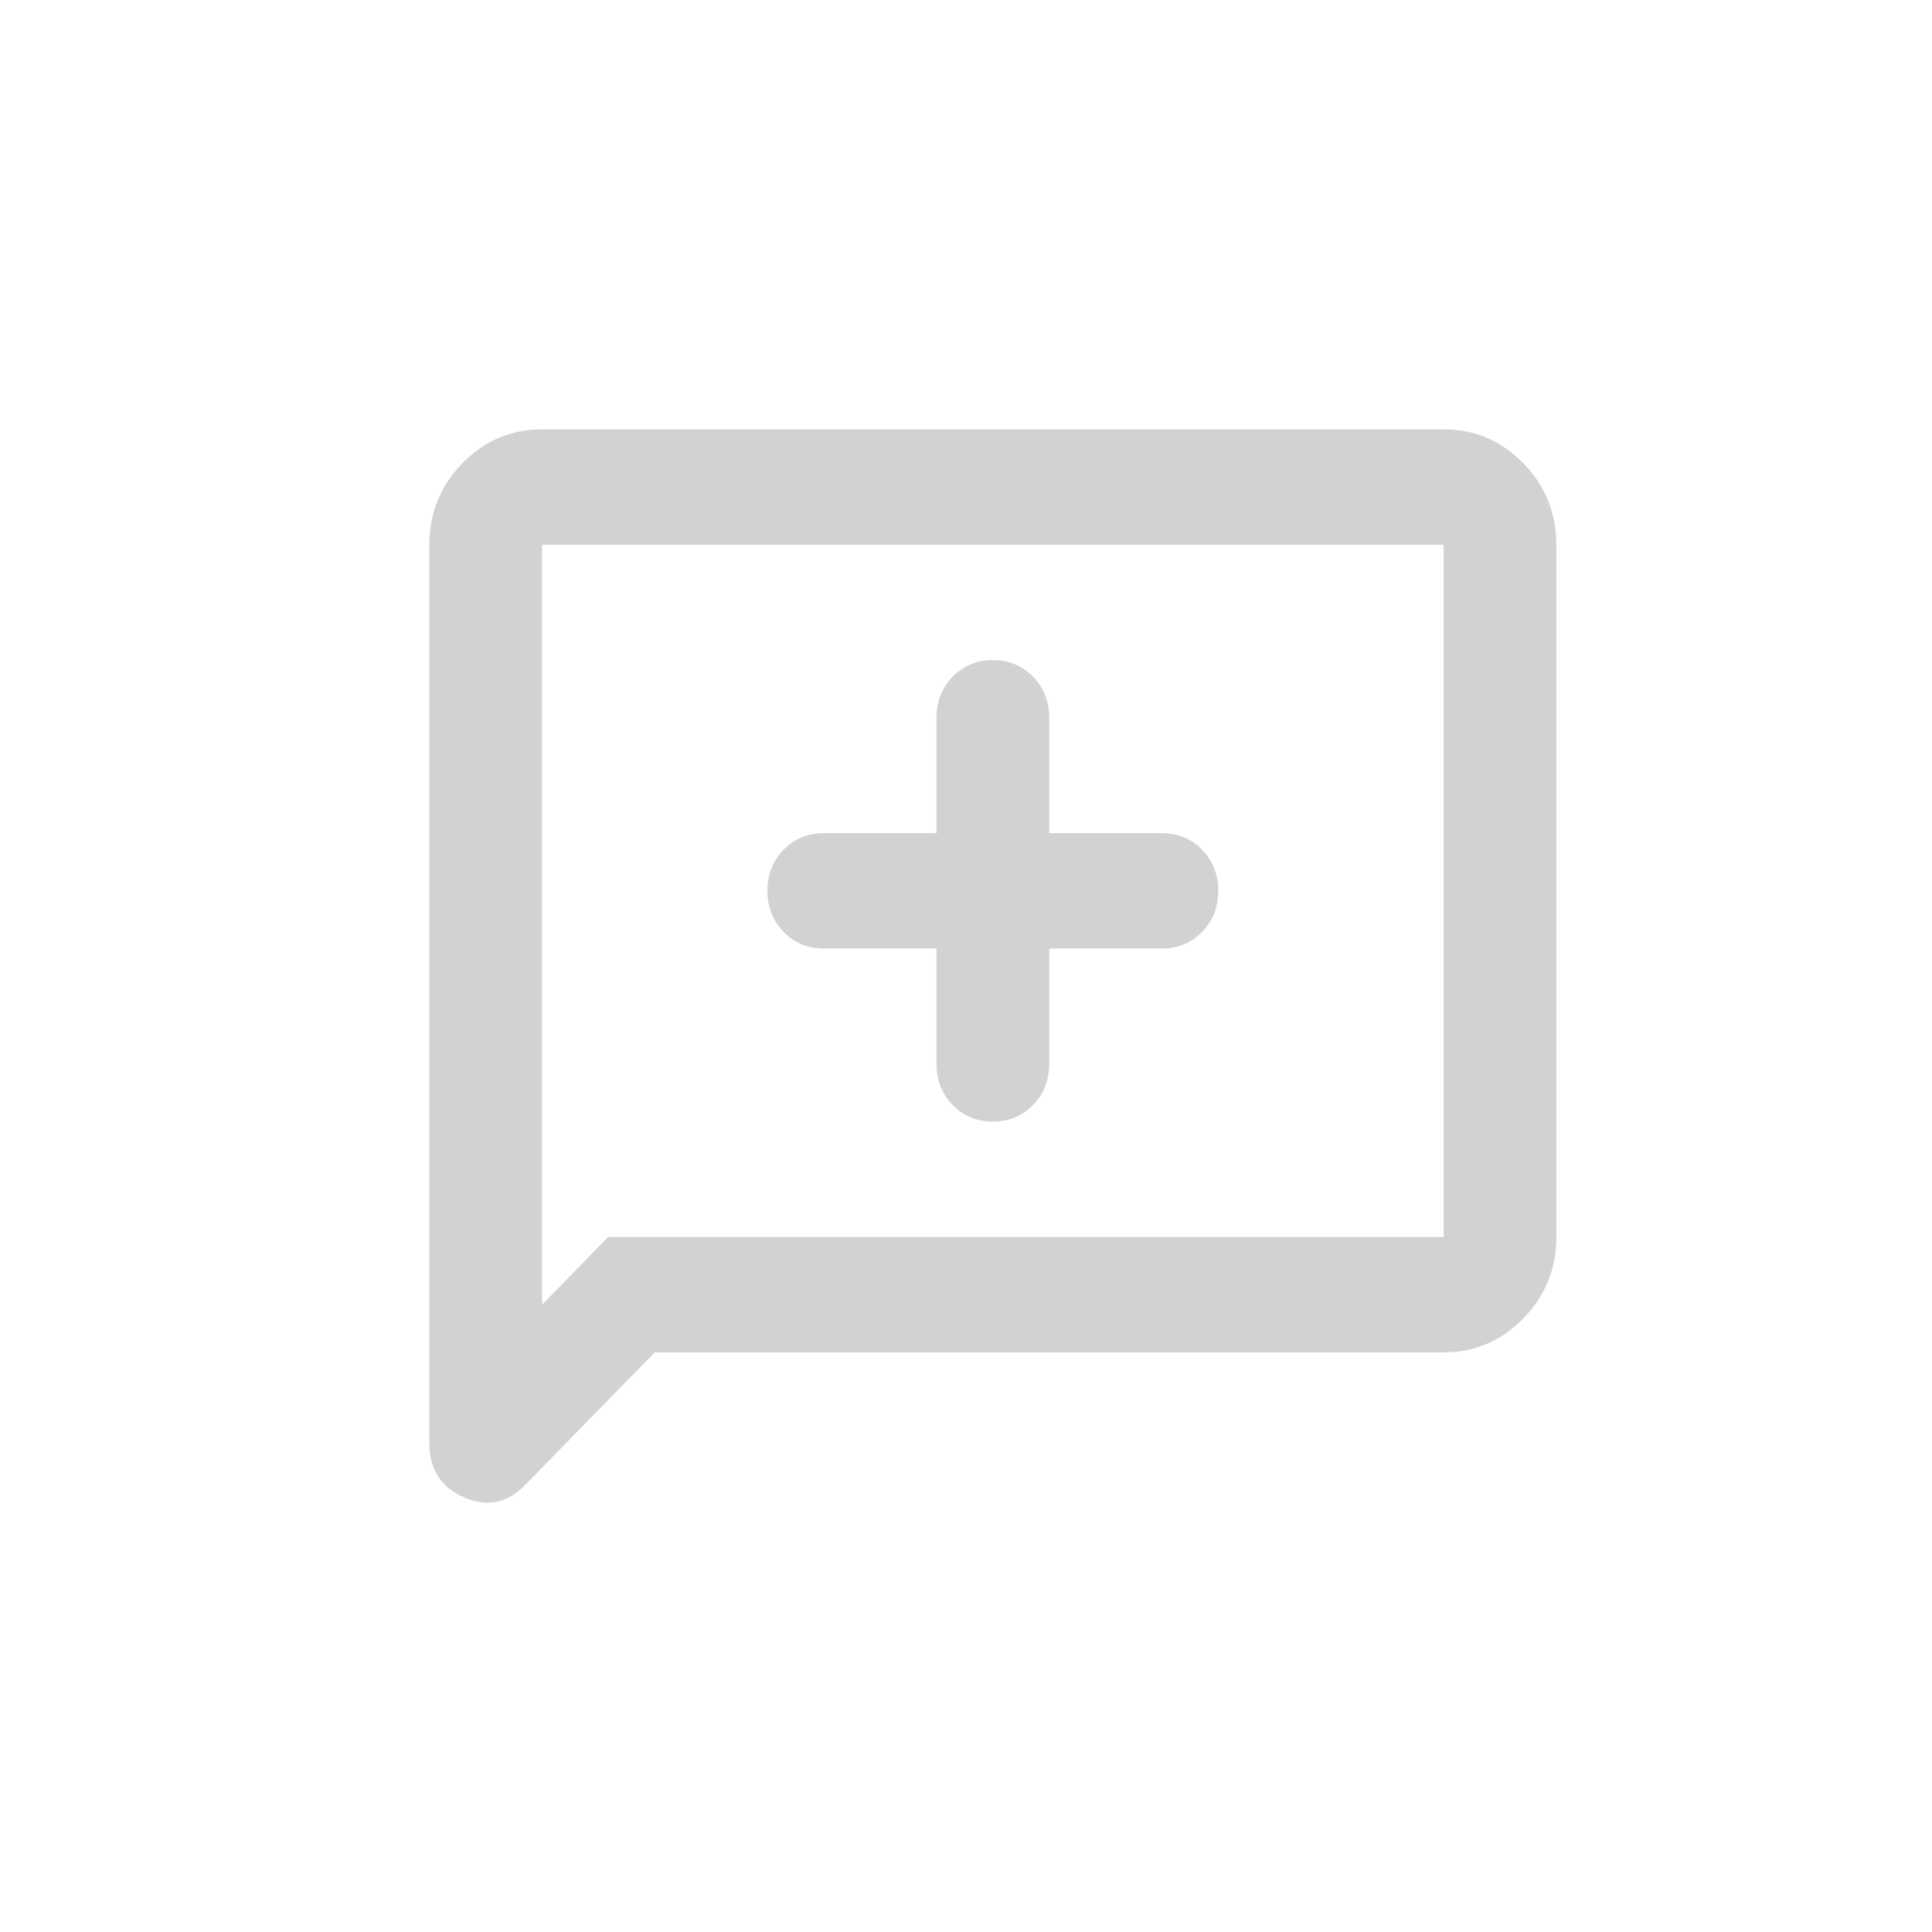 <svg width="36" height="36" viewBox="0 0 36 36" fill="none" xmlns="http://www.w3.org/2000/svg">
<path d="M18.5 20.899C18.797 20.899 19.047 20.796 19.249 20.59C19.45 20.384 19.55 20.129 19.55 19.824V17.674H21.65C21.948 17.674 22.197 17.571 22.399 17.365C22.599 17.159 22.7 16.904 22.7 16.599C22.7 16.295 22.599 16.04 22.399 15.833C22.197 15.627 21.948 15.525 21.65 15.525H19.55V13.375C19.55 13.07 19.45 12.815 19.249 12.608C19.047 12.403 18.797 12.3 18.5 12.3C18.203 12.3 17.953 12.403 17.752 12.608C17.551 12.815 17.45 13.07 17.45 13.375V15.525H15.35C15.053 15.525 14.803 15.627 14.602 15.833C14.401 16.04 14.3 16.295 14.3 16.599C14.3 16.904 14.401 17.159 14.602 17.365C14.803 17.571 15.053 17.674 15.35 17.674H17.45V19.824C17.45 20.129 17.551 20.384 17.752 20.59C17.953 20.796 18.203 20.899 18.5 20.899ZM8 26.892V10.15C8 9.559 8.206 9.052 8.617 8.631C9.028 8.21 9.523 8 10.1 8H26.9C27.477 8 27.972 8.21 28.384 8.631C28.794 9.052 29 9.559 29 10.15V23.049C29 23.64 28.794 24.147 28.384 24.568C27.972 24.989 27.477 25.199 26.9 25.199H12.2L9.785 27.671C9.453 28.012 9.072 28.088 8.643 27.899C8.214 27.712 8 27.376 8 26.892ZM10.1 24.312L11.334 23.049H26.9V10.15H10.1V24.312ZM10.1 10.15V24.312V10.15Z" fill="#D2D2D2"/>
</svg>
